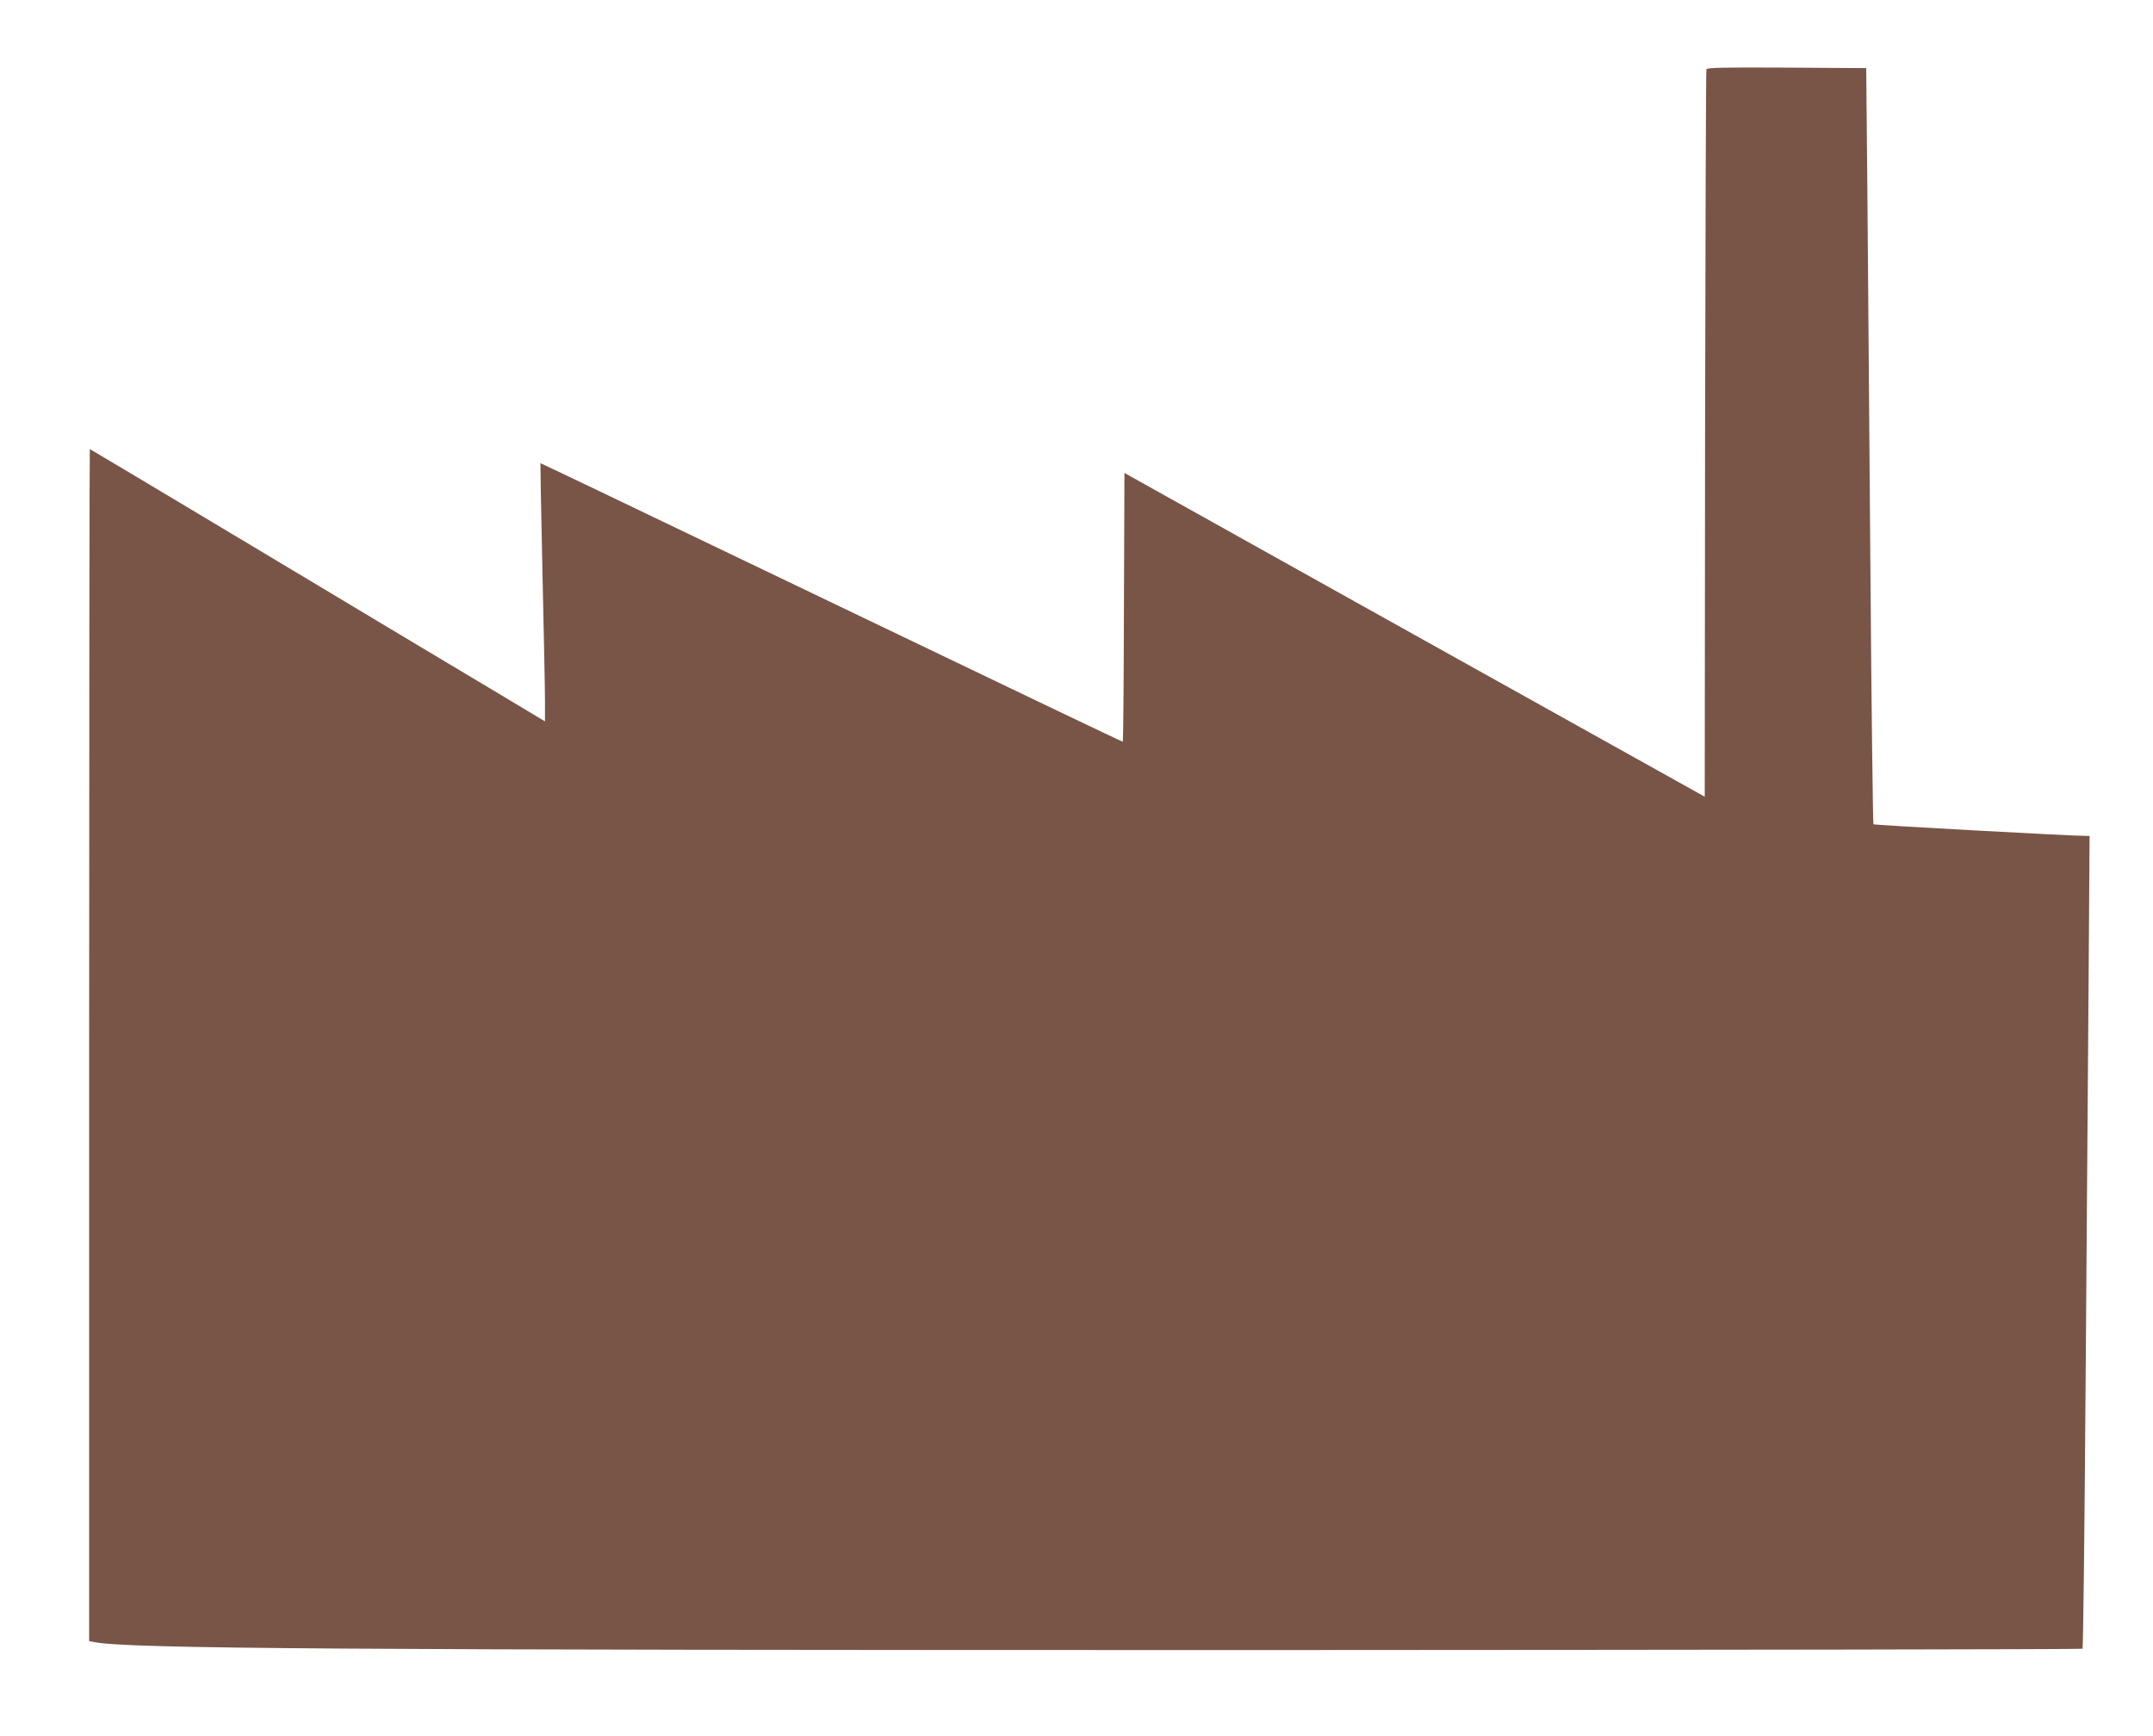 <?xml version="1.0" standalone="no"?>
<!DOCTYPE svg PUBLIC "-//W3C//DTD SVG 20010904//EN"
 "http://www.w3.org/TR/2001/REC-SVG-20010904/DTD/svg10.dtd">
<svg version="1.0" xmlns="http://www.w3.org/2000/svg"
 width="1280pt" height="1032pt" viewBox="0 0 1280 1032"
 preserveAspectRatio="xMidYMid meet">
<g transform="translate(0,1032) scale(0.1,-0.1)"
fill="#795548" stroke="none">
<path d="M10145 9908 c-3 -7 -6 -983 -8 -2169 l-2 -2156 -355 198 c-195 108
-971 542 -1725 962 l-1370 765 -3 -799 c-1 -439 -4 -799 -7 -799 -5 0 -543
257 -2295 1098 -641 308 -1166 559 -1167 558 -1 -1 4 -292 12 -646 8 -355 15
-700 15 -767 l0 -122 -332 199 c-183 109 -791 473 -1351 809 -561 336 -1021
611 -1023 611 -2 0 -4 -1595 -4 -3544 l0 -3544 33 -6 c206 -39 1422 -47 6906
-47 2698 1 4908 4 4912 8 4 5 12 694 18 1533 6 839 14 1924 18 2413 l6 887
-24 0 c-71 -1 -1255 64 -1261 69 -3 3 -12 686 -18 1516 -7 831 -15 1841 -18
2245 l-7 735 -473 3 c-373 2 -474 0 -477 -10z"/>
</g>
</svg>
